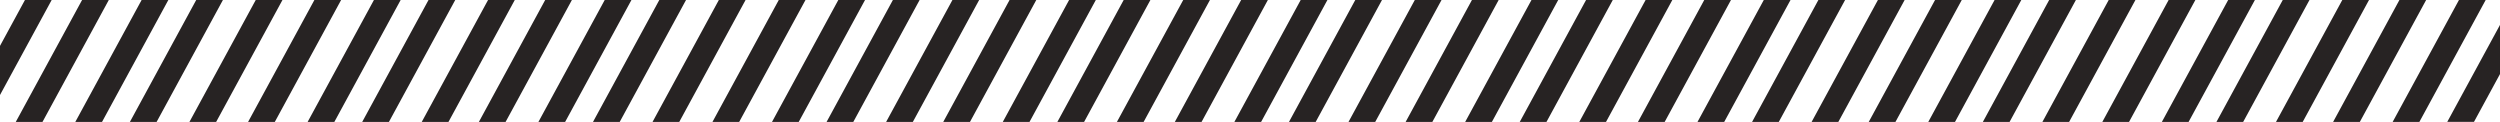 <?xml version="1.0" encoding="utf-8"?>
<!-- Generator: Adobe Illustrator 27.5.0, SVG Export Plug-In . SVG Version: 6.00 Build 0)  -->
<svg version="1.1" id="CHEVRON" xmlns="http://www.w3.org/2000/svg" xmlns:xlink="http://www.w3.org/1999/xlink" x="0px" y="0px"
	 viewBox="0 0 1965 95.8" style="enable-background:new 0 0 1965 95.8;" xml:space="preserve">
<style type="text/css">
	.st0{fill:#272323;}
</style>
<g id="Chevrons" transform="translate(78.231 -2306.474)">
	<path id="CHEVRON-2" class="st0" d="M897.3,2306.5l-52.1,95.8h21l52.1-95.8H897.3z M944.1,2306.5l-52.1,95.8h21l52.1-95.8H944.1z"
		/>
	<path id="CHEVRON-3" class="st0" d="M1078.7,2306.5l-52.1,95.8h21l52.1-95.8H1078.7z M1125.5,2306.5l-52.1,95.8h21l52.1-95.8
		H1125.5z"/>
	<path id="CHEVRON-4" class="st0" d="M987,2306.5l-52.1,95.8h21l52.1-95.8H987z M1033.8,2306.5l-52.1,95.8h21l52.1-95.8H1033.8z"/>
	<path id="CHEVRON-5" class="st0" d="M1168.4,2306.5l-52.1,95.8h21l52.1-95.8H1168.4z M1215.2,2306.5l-52.1,95.8h21l52.1-95.8
		H1215.2z"/>
</g>
<g id="Chevrons-2" transform="translate(-1014.201 -2306.474)">
	<path id="CHEVRON-6" class="st0" d="M897.3,2306.5l-52.1,95.8h21l52.1-95.8H897.3z M944.1,2306.5l-52.1,95.8h21l52.1-95.8H944.1z"
		/>
	<path id="CHEVRON-7" class="st0" d="M1078.7,2306.5l-52.1,95.8h21l52.1-95.8H1078.7z M1125.5,2306.5l-52.1,95.8h21l52.1-95.8
		H1125.5z"/>
	<path id="CHEVRON-8" class="st0" d="M987,2306.5l-52.1,95.8h21l52.1-95.8H987z M1033.8,2306.5l-52.1,95.8h21l52.1-95.8H1033.8z"/>
	<path id="CHEVRON-9" class="st0" d="M1168.4,2306.5l-52.1,95.8h21l52.1-95.8H1168.4z M1215.2,2306.5l-52.1,95.8h21l52.1-95.8
		H1215.2z"/>
</g>
<g id="Chevrons-3" transform="translate(442.231 -2306.474)">
	<path id="CHEVRON-10" class="st0" d="M897.3,2306.5l-52.1,95.8h21l52.1-95.8H897.3z M944.1,2306.5l-52.1,95.8h21l52.1-95.8H944.1z"
		/>
	<path id="CHEVRON-11" class="st0" d="M1078.7,2306.5l-52.1,95.8h21l52.1-95.8H1078.7z M1125.5,2306.5l-52.1,95.8h21l52.1-95.8
		H1125.5z"/>
	<path id="CHEVRON-12" class="st0" d="M987,2306.5l-52.1,95.8h21l52.1-95.8H987z M1033.8,2306.5l-52.1,95.8h21l52.1-95.8H1033.8z"/>
	<path id="CHEVRON-13" class="st0" d="M1168.4,2306.5l-52.1,95.8h21l52.1-95.8H1168.4z M1215.2,2306.5l-52.1,95.8h21l52.1-95.8
		H1215.2z"/>
</g>
<g id="Chevrons-4" transform="translate(-650.201 -2306.474)">
	<path id="CHEVRON-14" class="st0" d="M897.3,2306.5l-52.1,95.8h21l52.1-95.8H897.3z M944.1,2306.5l-52.1,95.8h21l52.1-95.8H944.1z"
		/>
	<path id="CHEVRON-15" class="st0" d="M1078.7,2306.5l-52.1,95.8h21l52.1-95.8H1078.7z M1125.5,2306.5l-52.1,95.8h21l52.1-95.8
		H1125.5z"/>
	<path id="CHEVRON-16" class="st0" d="M987,2306.5l-52.1,95.8h21l52.1-95.8H987z M1033.8,2306.5l-52.1,95.8h21l52.1-95.8H1033.8z"/>
	<path id="CHEVRON-17" class="st0" d="M1168.4,2306.5l-52.1,95.8h21l52.1-95.8H1168.4z M1215.2,2306.5l-52.1,95.8h21l52.1-95.8
		H1215.2z"/>
</g>
<g id="Chevrons-5" transform="translate(807.231 -2306.474)">
	<path id="CHEVRON-18" class="st0" d="M897.3,2306.5l-52.1,95.8h21l52.1-95.8H897.3z M944.1,2306.5l-52.1,95.8h21l52.1-95.8H944.1z"
		/>
	<path id="CHEVRON-19" class="st0" d="M1078.7,2306.5l-52.1,95.8h21l52.1-95.8H1078.7z M1125.5,2306.5l-52.1,95.8h21l52.1-95.8
		H1125.5z"/>
	<path id="CHEVRON-20" class="st0" d="M987,2306.5l-52.1,95.8h21l52.1-95.8H987z M1033.8,2306.5l-52.1,95.8h21l52.1-95.8H1033.8z"/>
	<path id="CHEVRON-21" class="st0" d="M1168.4,2306.5l-52.1,95.8h21l52.1-95.8H1168.4z M1215.2,2306.5l-52.1,95.8h21l52.1-95.8
		H1215.2z"/>
</g>
<g id="Chevrons-6" transform="translate(-285.201 -2306.474)">
	<path id="CHEVRON-22" class="st0" d="M897.3,2306.5l-52.1,95.8h21l52.1-95.8H897.3z M944.1,2306.5l-52.1,95.8h21l52.1-95.8H944.1z"
		/>
	<path id="CHEVRON-23" class="st0" d="M1078.7,2306.5l-52.1,95.8h21l52.1-95.8H1078.7z M1125.5,2306.5l-52.1,95.8h21l52.1-95.8
		H1125.5z"/>
	<path id="CHEVRON-24" class="st0" d="M987,2306.5l-52.1,95.8h21l52.1-95.8H987z M1033.8,2306.5l-52.1,95.8h21l52.1-95.8H1033.8z"/>
	<path id="CHEVRON-25" class="st0" d="M1168.4,2306.5l-52.1,95.8h21l52.1-95.8H1168.4z M1215.2,2306.5l-52.1,95.8h21l52.1-95.8
		H1215.2z"/>
</g>
</svg>
